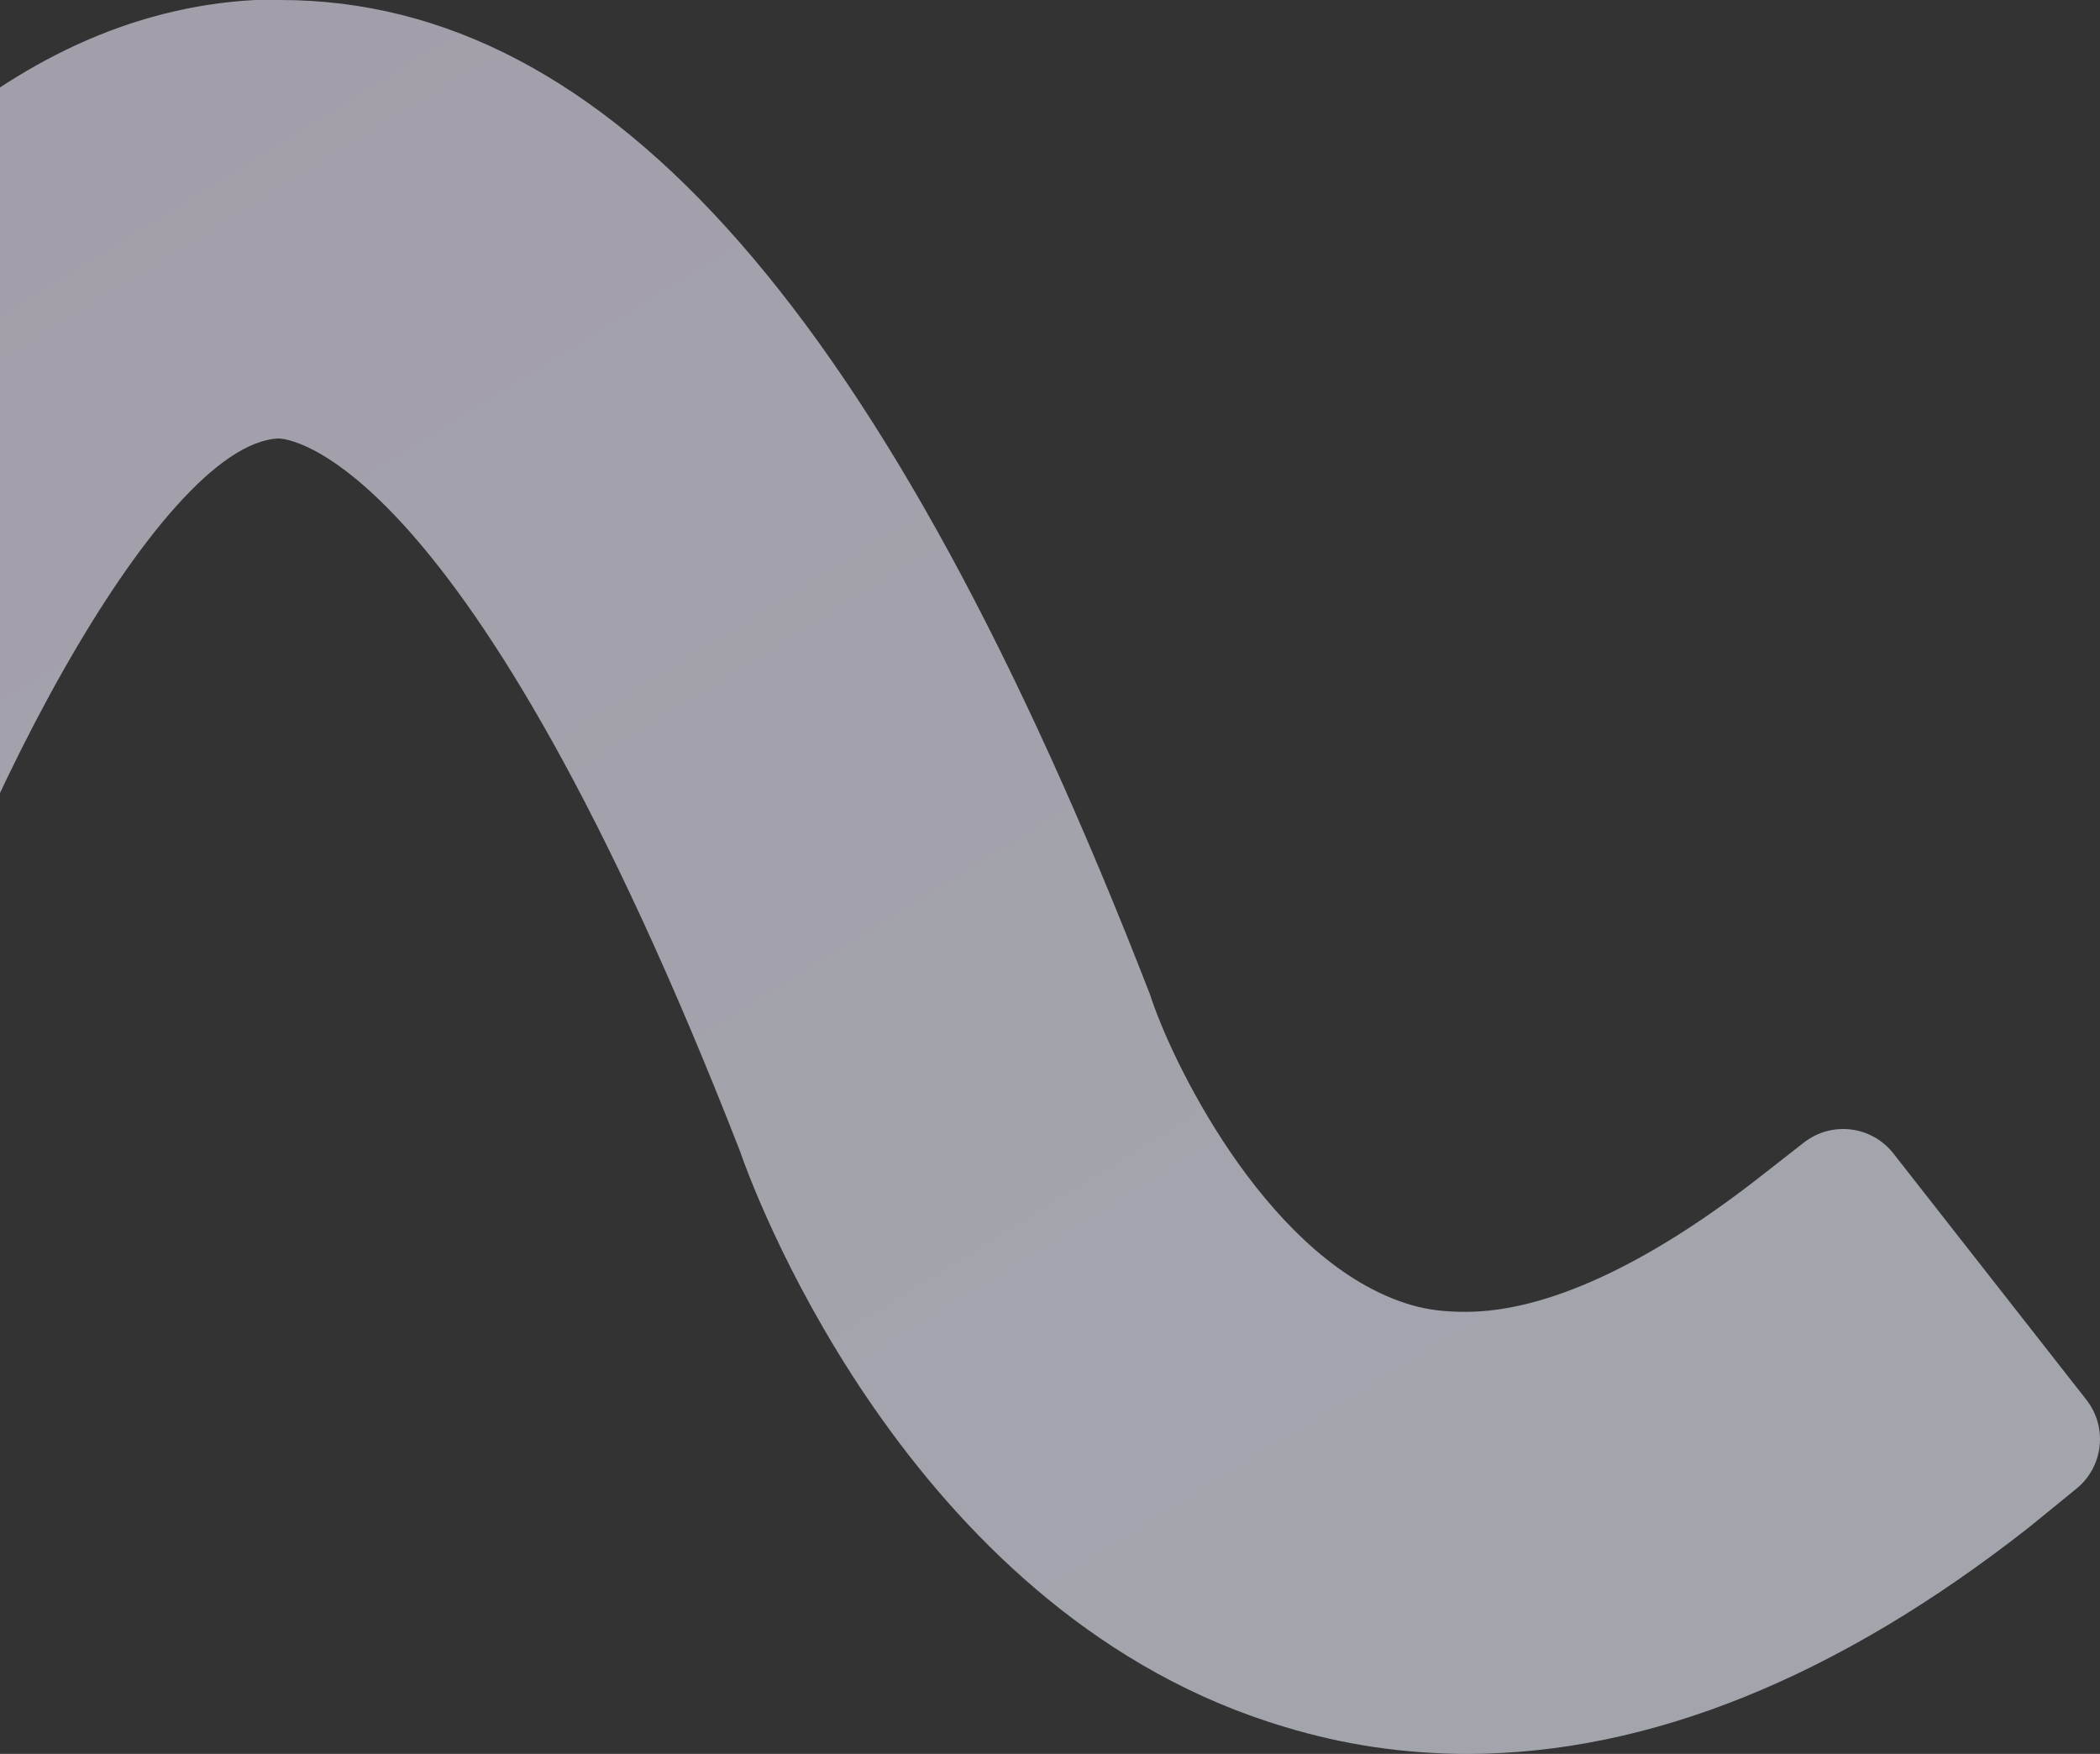 <svg width="461" height="385" viewBox="0 0 461 385" fill="none" xmlns="http://www.w3.org/2000/svg">
<rect x="0" y="0" width="461" height="385" fill="#333333" stroke="none"/>
<path d="M322.11 385C308.416 385 295.112 383.044 282.2 379.131C201.596 355.264 166.773 265.274 162.469 252.754C102.212 98.206 62.692 96.25 61.127 96.25C34.911 97.424 -9.303 180.762 -28.084 248.841L-31.753 261.971C-33.833 269.416 -41.552 273.767 -48.998 271.693L-114.749 253.384C-122.205 251.308 -126.563 243.578 -124.48 236.125L-120.818 223.019C-110.644 186.631 -55.083 5.869 56.041 0H61.519C133.905 0 194.554 69.253 252.463 218.323L252.854 219.497C258.332 235.539 279.461 277.403 309.589 286.402C313.502 287.576 317.415 287.967 321.719 287.967C339.327 287.967 361.239 277.795 385.498 259.014L395.997 250.807C402.085 246.047 410.88 247.118 415.646 253.202L458.018 307.28C462.725 313.286 461.756 321.953 455.841 326.773L445.363 335.31C403.497 368.176 362.021 385 322.11 385Z" fill="url(#paint0_linear_308_2810)" fill-opacity="0.6"/>
<defs>
<linearGradient id="paint0_linear_308_2810" x1="340.303" y1="288.483" x2="114.643" y2="-76.362" gradientUnits="userSpaceOnUse">
<stop stop-color="#EFF1FF"/>
<stop offset="1" stop-color="#EFE7FA"/>
</linearGradient>
</defs>
</svg>
